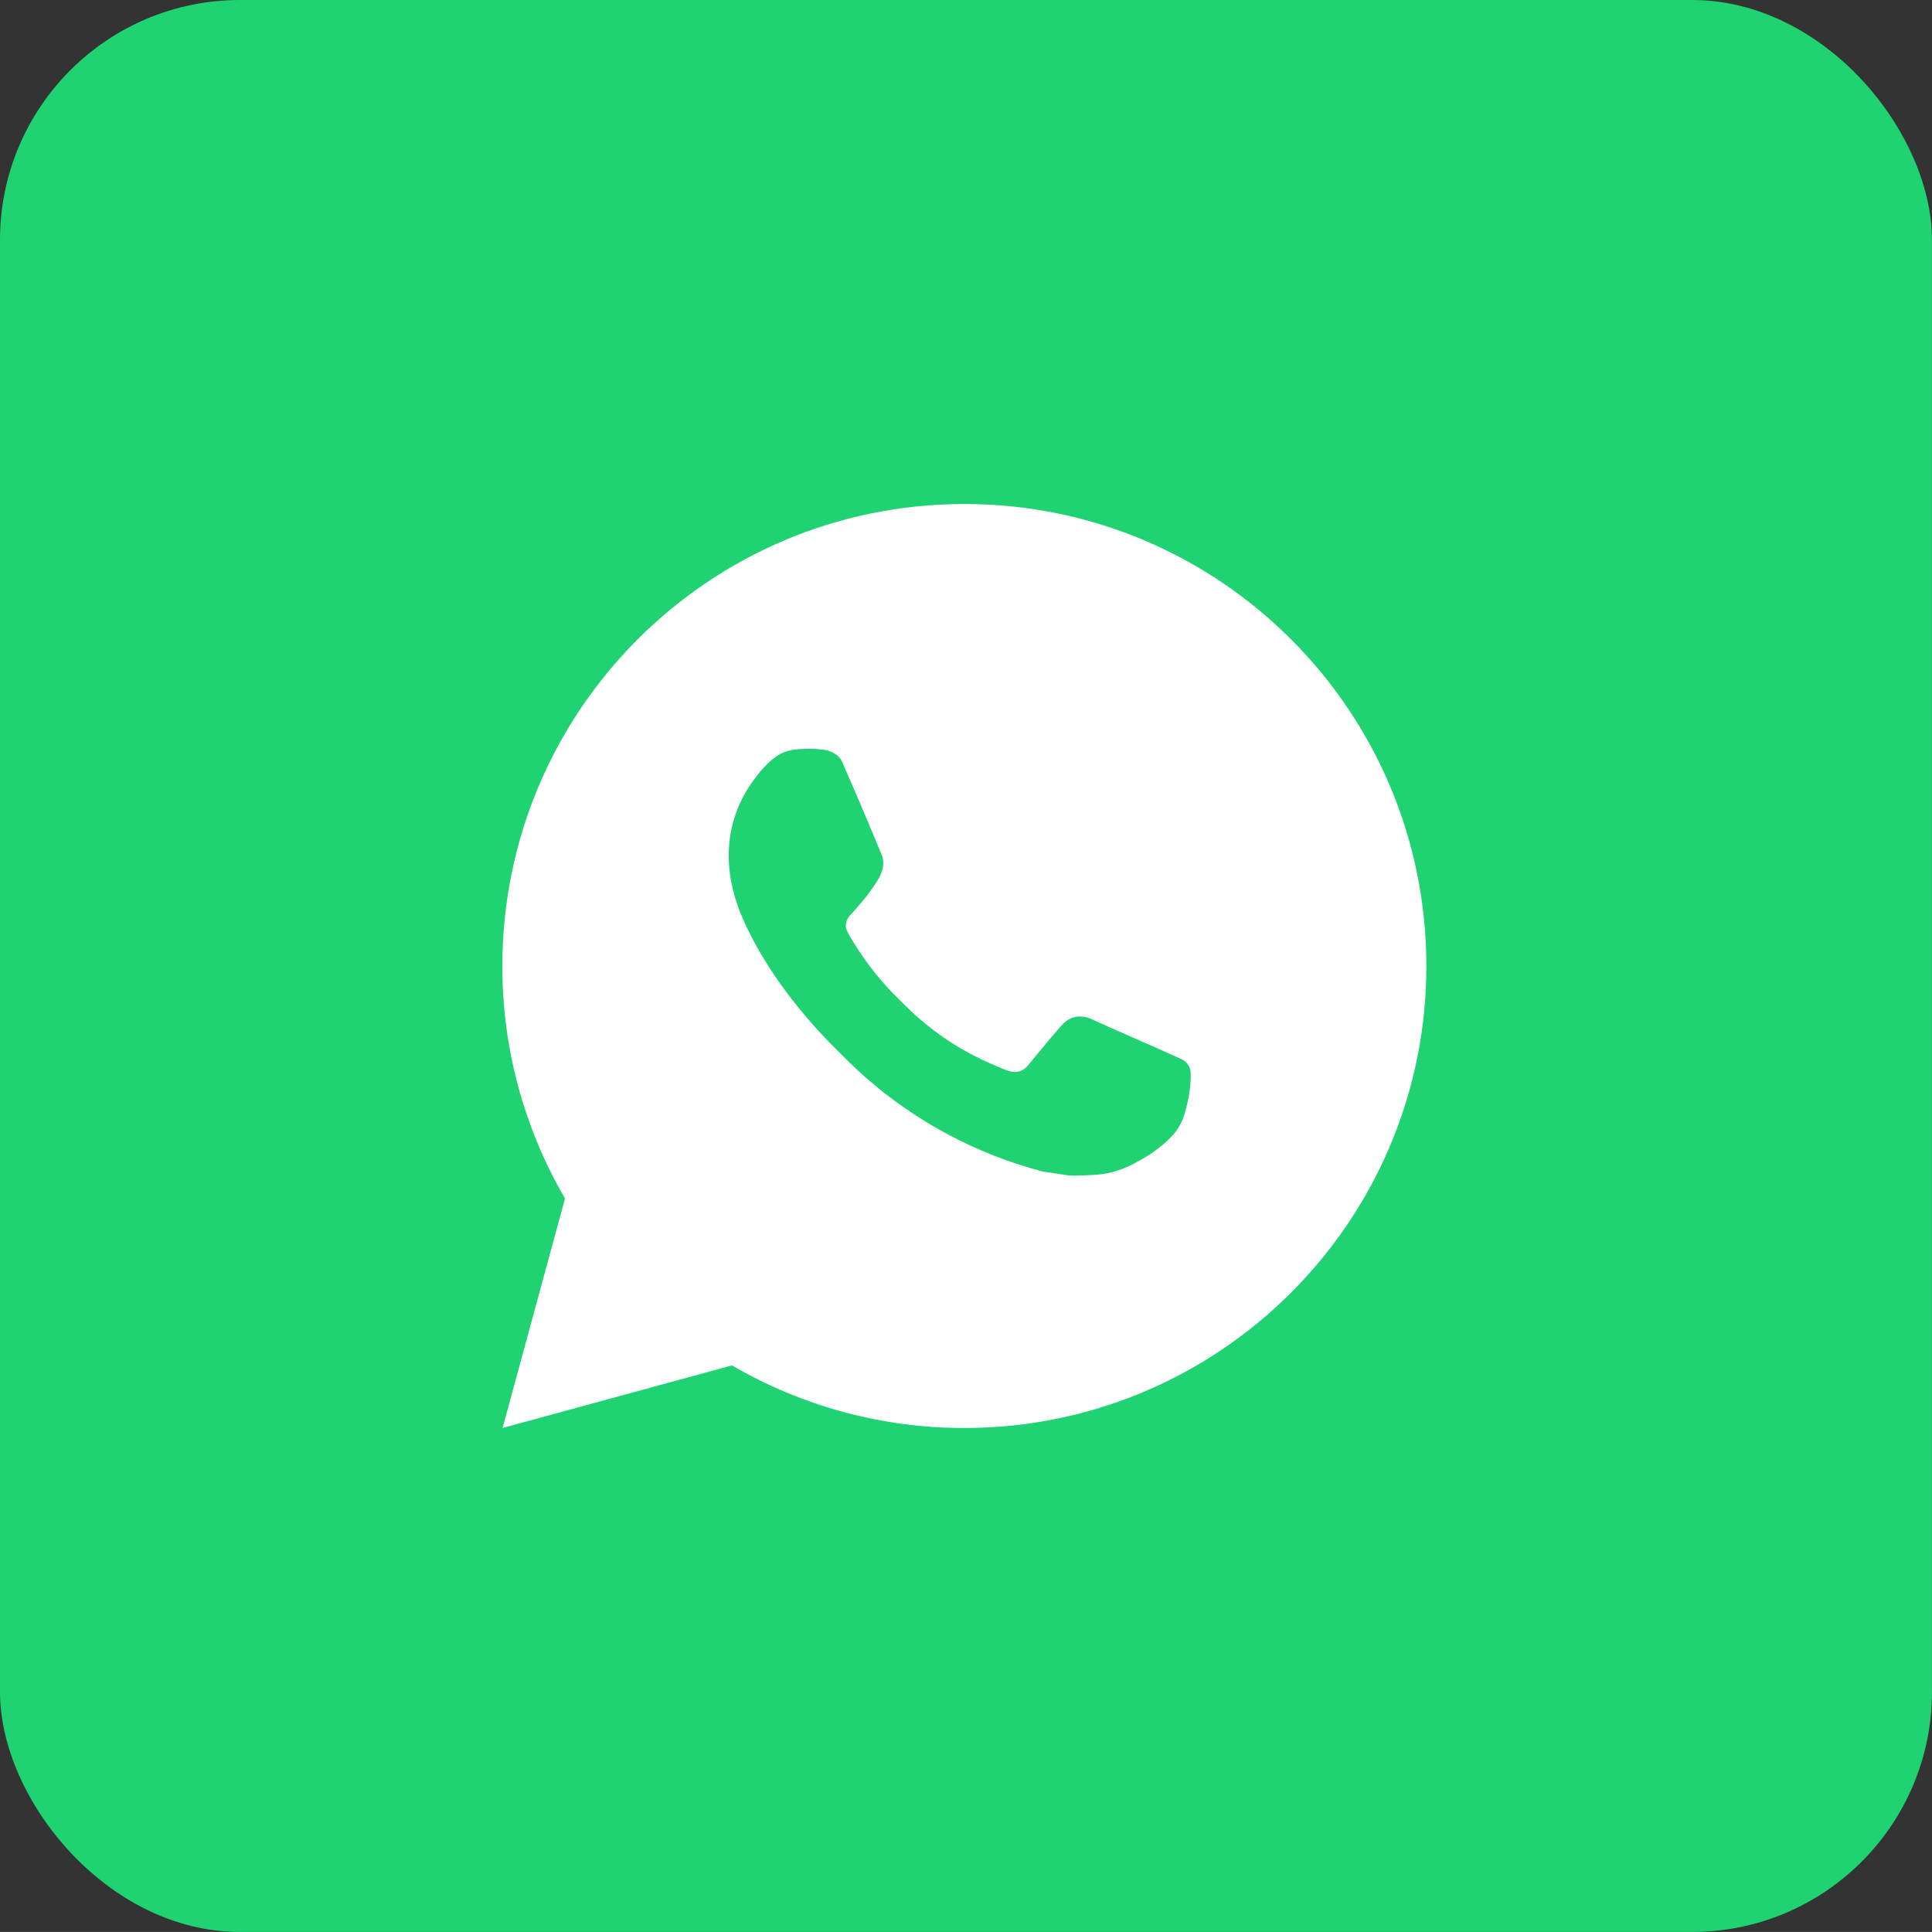 <?xml version="1.0" encoding="UTF-8"?> <svg xmlns="http://www.w3.org/2000/svg" viewBox="0 0 36.516 36.515" fill="none"><rect x="0" y="0" width="36.516" height="36.515" fill="#333333" stroke="none"/><rect width="36.515" height="36.515" rx="4.535" fill="#1FD372"></rect><path d="M18.227 9.526C23.05 9.526 26.959 13.435 26.959 18.258C26.959 23.08 23.05 26.99 18.227 26.99C16.684 26.992 15.168 26.584 13.835 25.807L9.499 26.99L10.679 22.652C9.901 21.318 9.492 19.802 9.495 18.258C9.495 13.435 13.404 9.526 18.227 9.526ZM15.251 14.154L15.077 14.161C14.964 14.169 14.853 14.198 14.752 14.248C14.657 14.302 14.571 14.369 14.495 14.447C14.39 14.546 14.331 14.631 14.267 14.714C13.944 15.134 13.77 15.65 13.773 16.18C13.775 16.607 13.886 17.024 14.061 17.413C14.418 18.201 15.006 19.035 15.781 19.808C15.968 19.994 16.151 20.181 16.349 20.354C17.312 21.203 18.46 21.814 19.702 22.141L20.198 22.217C20.359 22.226 20.521 22.213 20.683 22.206C20.938 22.192 21.186 22.123 21.411 22.004C21.525 21.945 21.637 21.881 21.745 21.812C21.745 21.812 21.782 21.787 21.854 21.733C21.972 21.646 22.045 21.584 22.142 21.482C22.216 21.406 22.277 21.318 22.326 21.218C22.394 21.076 22.462 20.804 22.49 20.578C22.511 20.405 22.505 20.311 22.502 20.252C22.499 20.159 22.421 20.062 22.336 20.021L21.828 19.793C21.828 19.793 21.068 19.462 20.604 19.251C20.555 19.229 20.503 19.217 20.45 19.215C20.39 19.209 20.33 19.215 20.273 19.234C20.216 19.254 20.164 19.285 20.12 19.326C20.116 19.324 20.057 19.374 19.426 20.139C19.39 20.187 19.34 20.224 19.283 20.244C19.225 20.265 19.163 20.267 19.105 20.252C19.048 20.237 18.992 20.218 18.938 20.195C18.83 20.149 18.792 20.132 18.718 20.1C18.216 19.882 17.752 19.586 17.343 19.224C17.233 19.128 17.13 19.024 17.026 18.922C16.682 18.593 16.383 18.221 16.135 17.815L16.083 17.732C16.047 17.676 16.017 17.616 15.994 17.553C15.961 17.425 16.048 17.322 16.048 17.322C16.048 17.322 16.26 17.089 16.358 16.964C16.454 16.842 16.536 16.723 16.588 16.638C16.691 16.472 16.723 16.302 16.669 16.17C16.425 15.573 16.172 14.979 15.911 14.388C15.86 14.271 15.707 14.187 15.568 14.17C15.521 14.165 15.474 14.16 15.427 14.156C15.309 14.15 15.192 14.151 15.075 14.16L15.251 14.154Z" fill="white"></path></svg> 